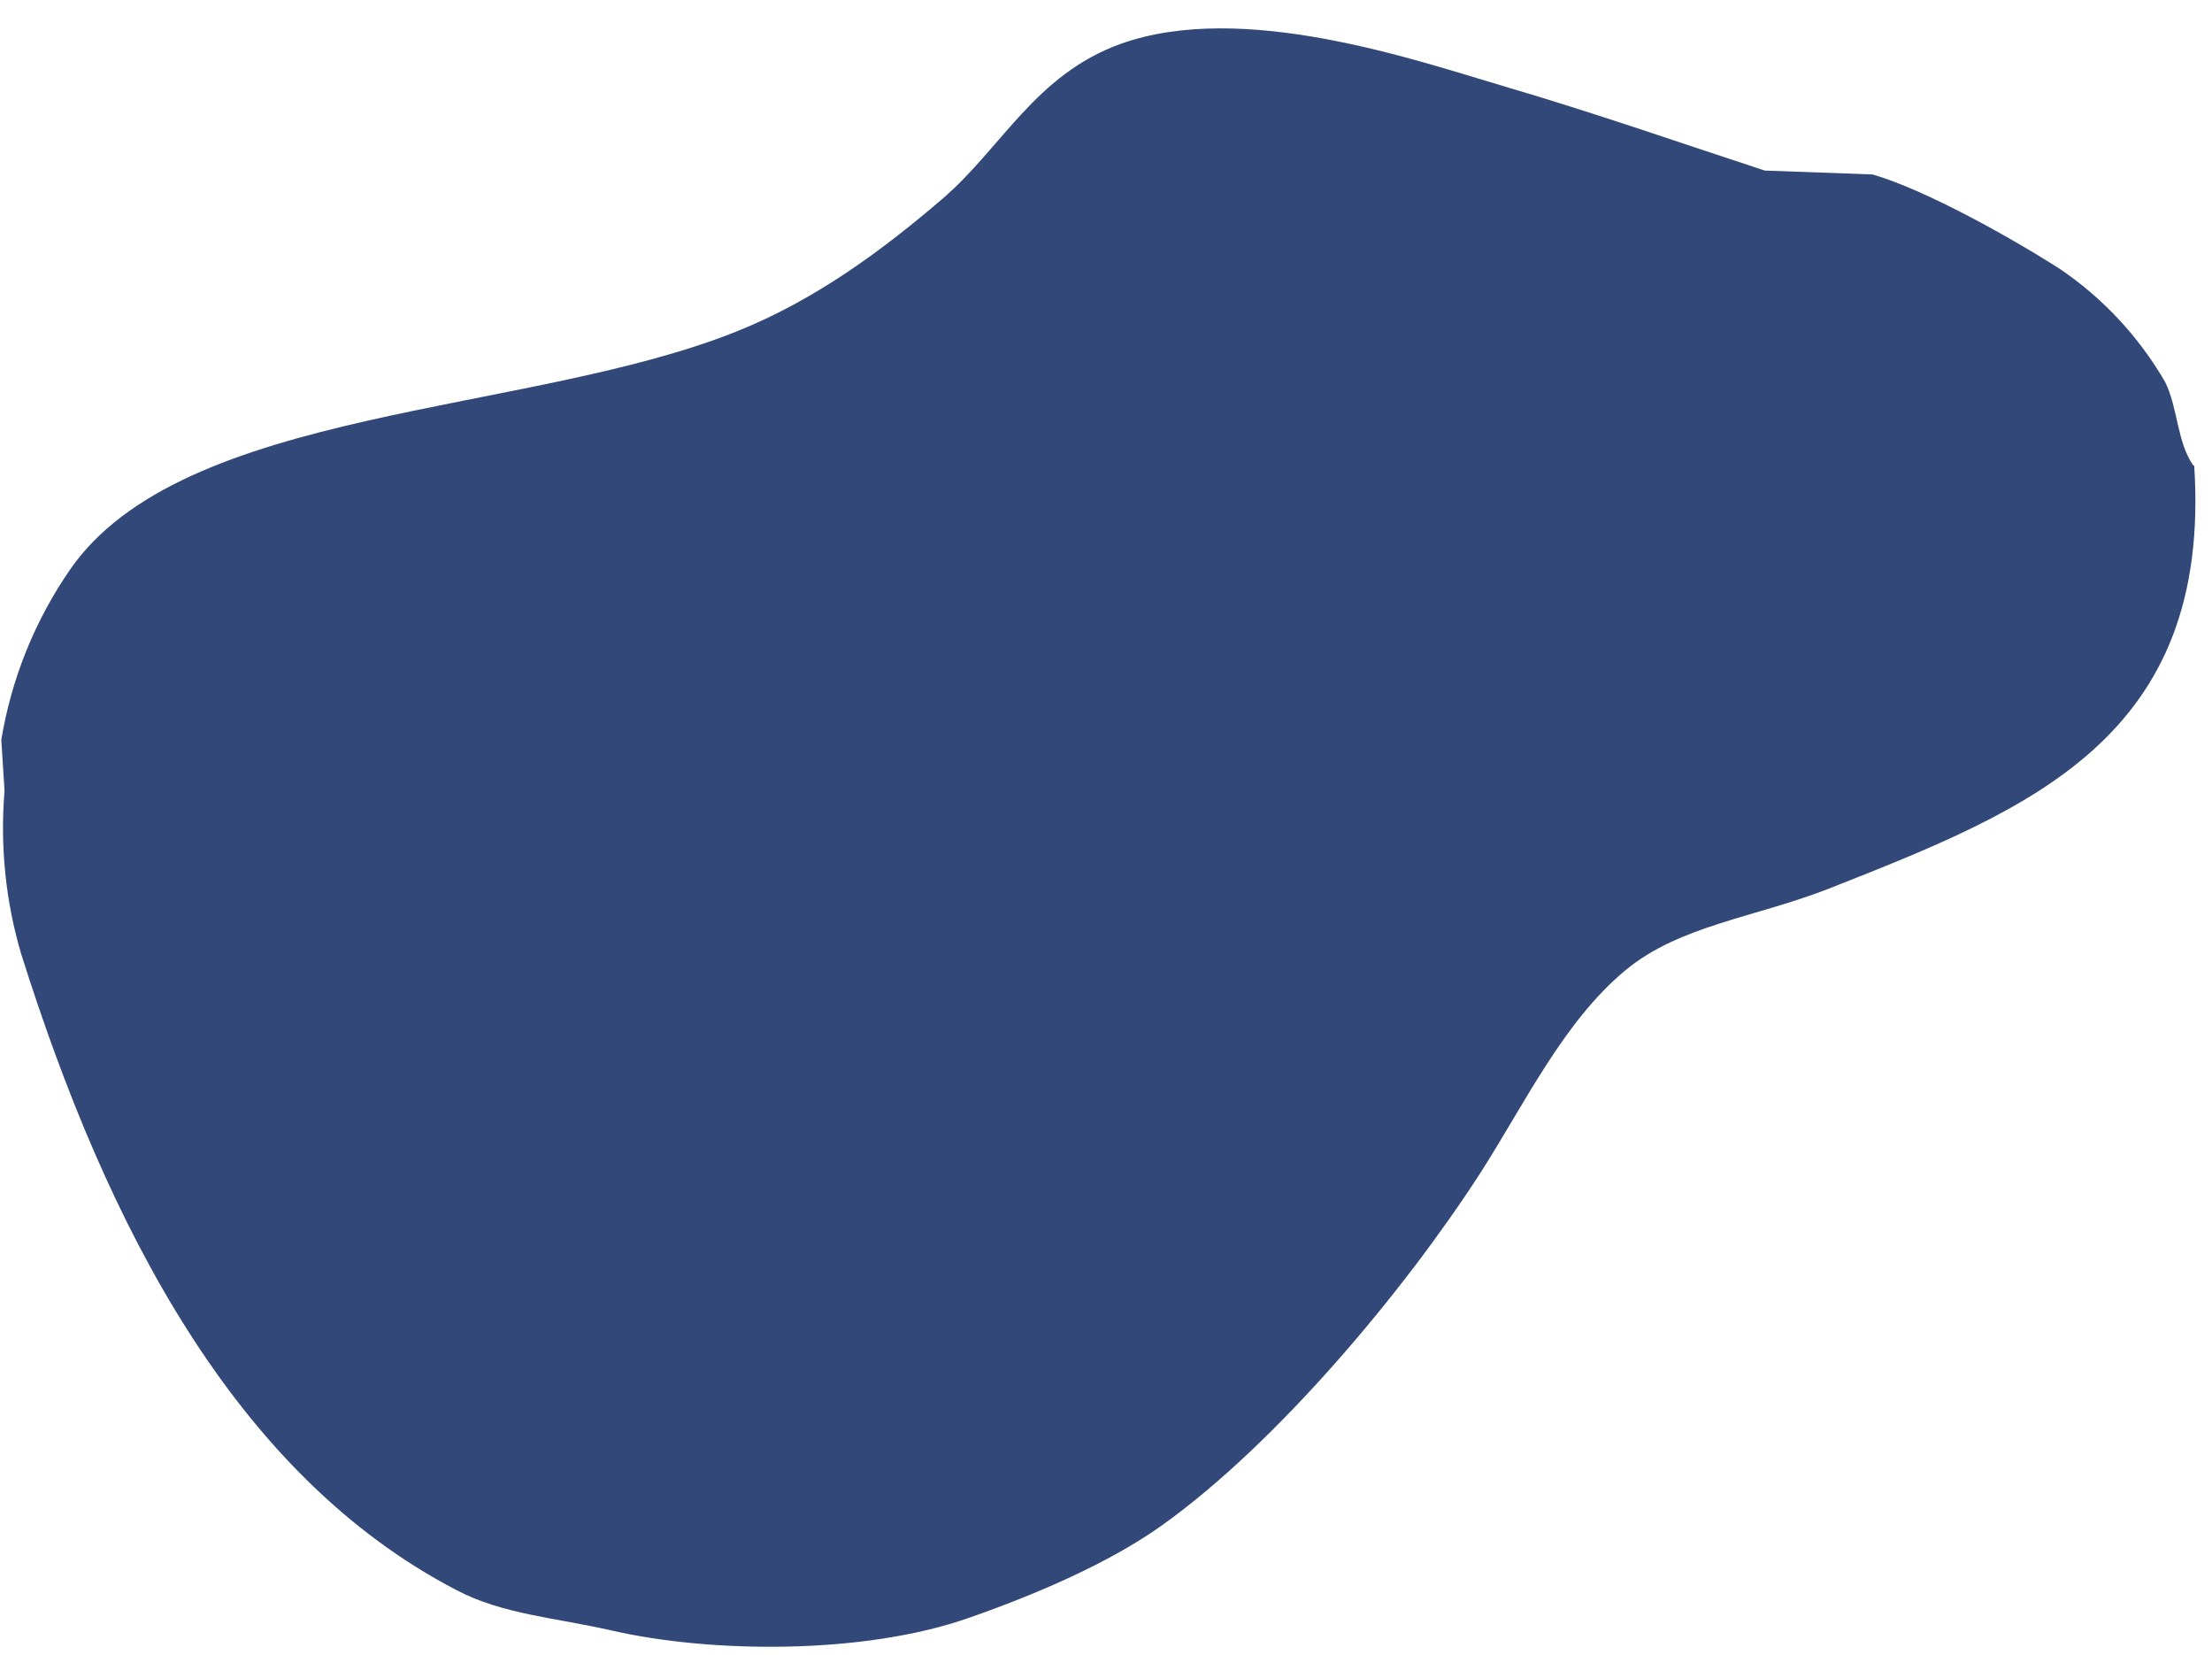 <?xml version="1.0" encoding="UTF-8" standalone="no"?><svg xmlns="http://www.w3.org/2000/svg" xmlns:xlink="http://www.w3.org/1999/xlink" fill="#000000" height="511.4" preserveAspectRatio="xMidYMid meet" version="1" viewBox="-0.4 -8.8 683.6 511.4" width="683.6" zoomAndPan="magnify"><g id="change1_1"><path d="M677.7,135c5.5,84.3-51,106.3-112.5,130.6c-23.1,9.1-46.4,11.4-63.3,25.4c-19.2,15.9-31.4,41.8-45,62.9 c-23.4,36.2-62.7,83.2-98.1,108.5c-16.5,11.8-39.3,21.5-59.6,28.6c-32.9,11.6-80.3,10.9-110.4,4c-17.5-4-33.8-5-48.1-12.5 C72.2,446.9,32.6,369.8,6.2,286.1c-4.9-16.4-6.6-33.6-5.2-50.6l-1-15.7c3.1-18.8,10.3-36.7,21.1-52.4c34.7-50.6,141-47.8,205.9-73.7 c24.7-9.8,45.7-25.5,64-41.2c18.2-15.7,28.6-38.2,54.8-47.7c37.7-13.6,91.3,5,118.4,13c28.6,8.4,55.1,17.7,80.8,26.1l33.3,1.2 c16.6,4.8,43.6,20,58.2,29.4c13.2,9,24.2,20.9,32.2,34.7c4,8,3.7,18.9,8.8,25.9" fill="#314878"/></g></svg>